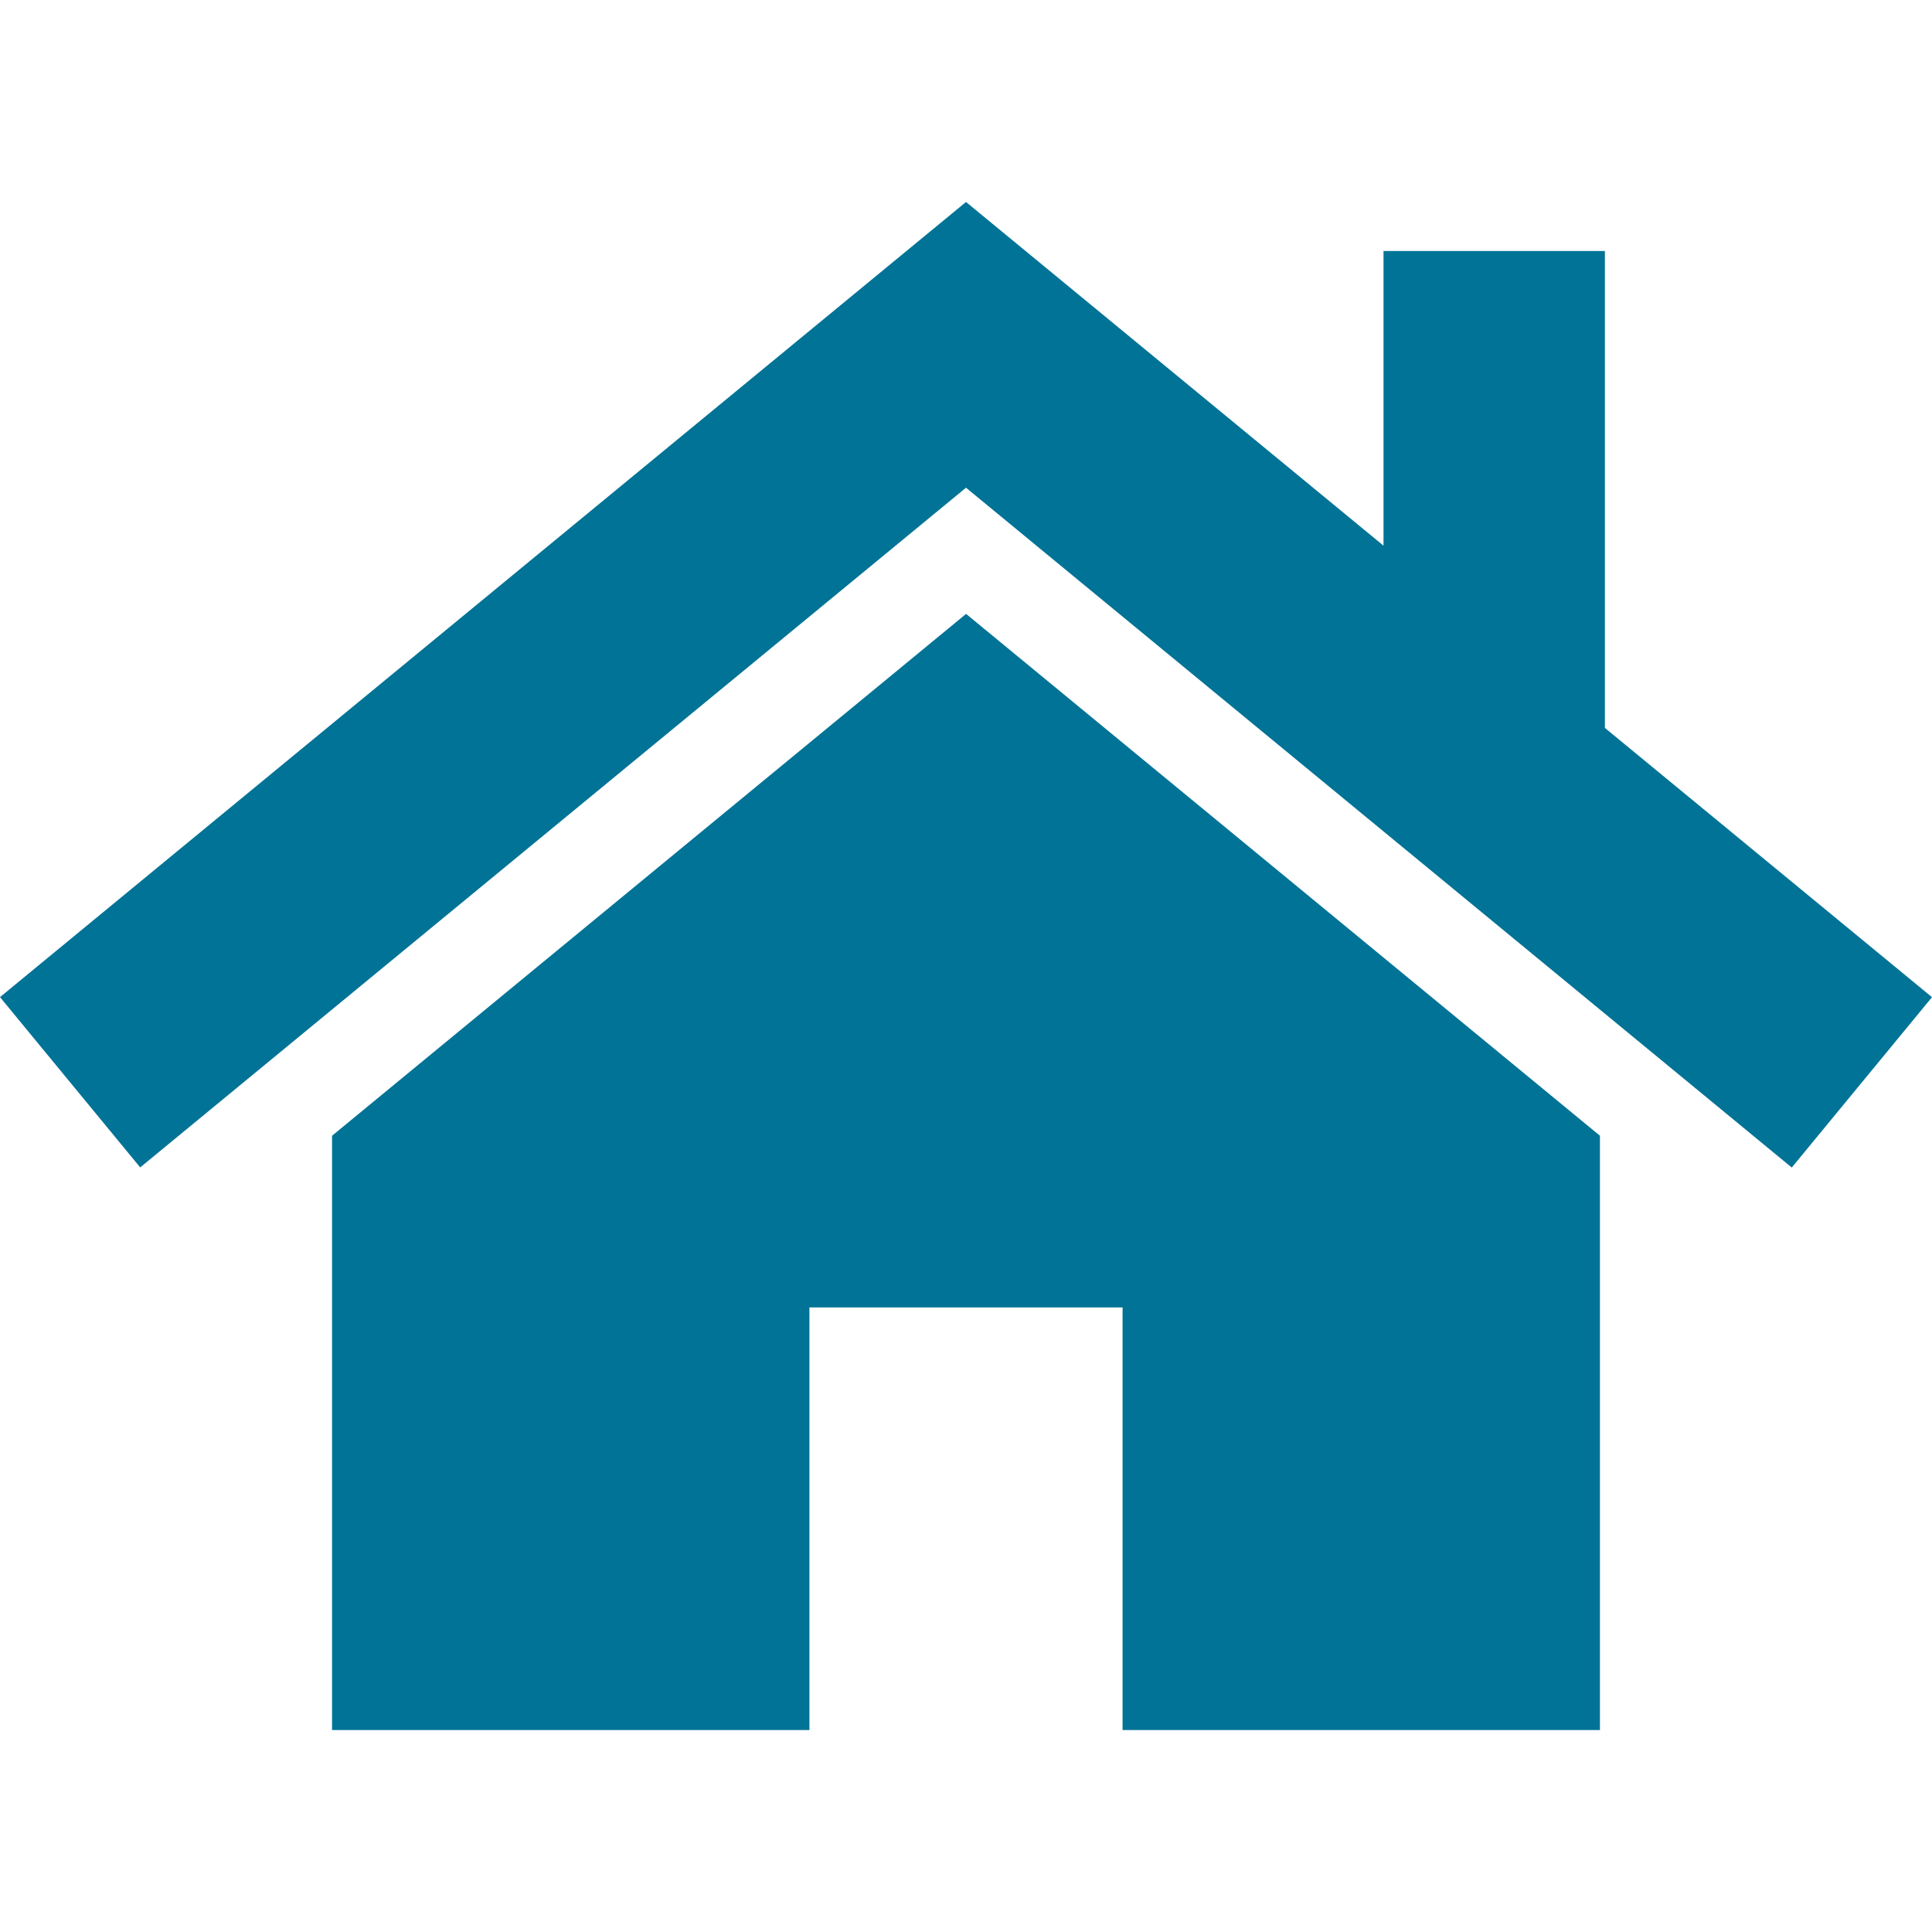 <svg id="Layer_1" data-name="Layer 1" xmlns="http://www.w3.org/2000/svg" viewBox="0 0 48 48"><defs><style>.cls-1{fill:#007396;}</style></defs><polygon class="cls-1" points="8.25 28.217 8.25 42.982 20.11 42.982 20.11 32.482 27.89 32.482 27.89 42.982 39.75 42.982 39.75 28.217 24.002 15.252 8.25 28.217"/><polygon class="cls-1" points="39.873 18.085 39.873 6.236 34.373 6.236 34.373 13.557 24 5.018 0 24.773 3.483 29.004 24 12.117 44.516 29.007 48 24.775 39.873 18.085"/></svg>